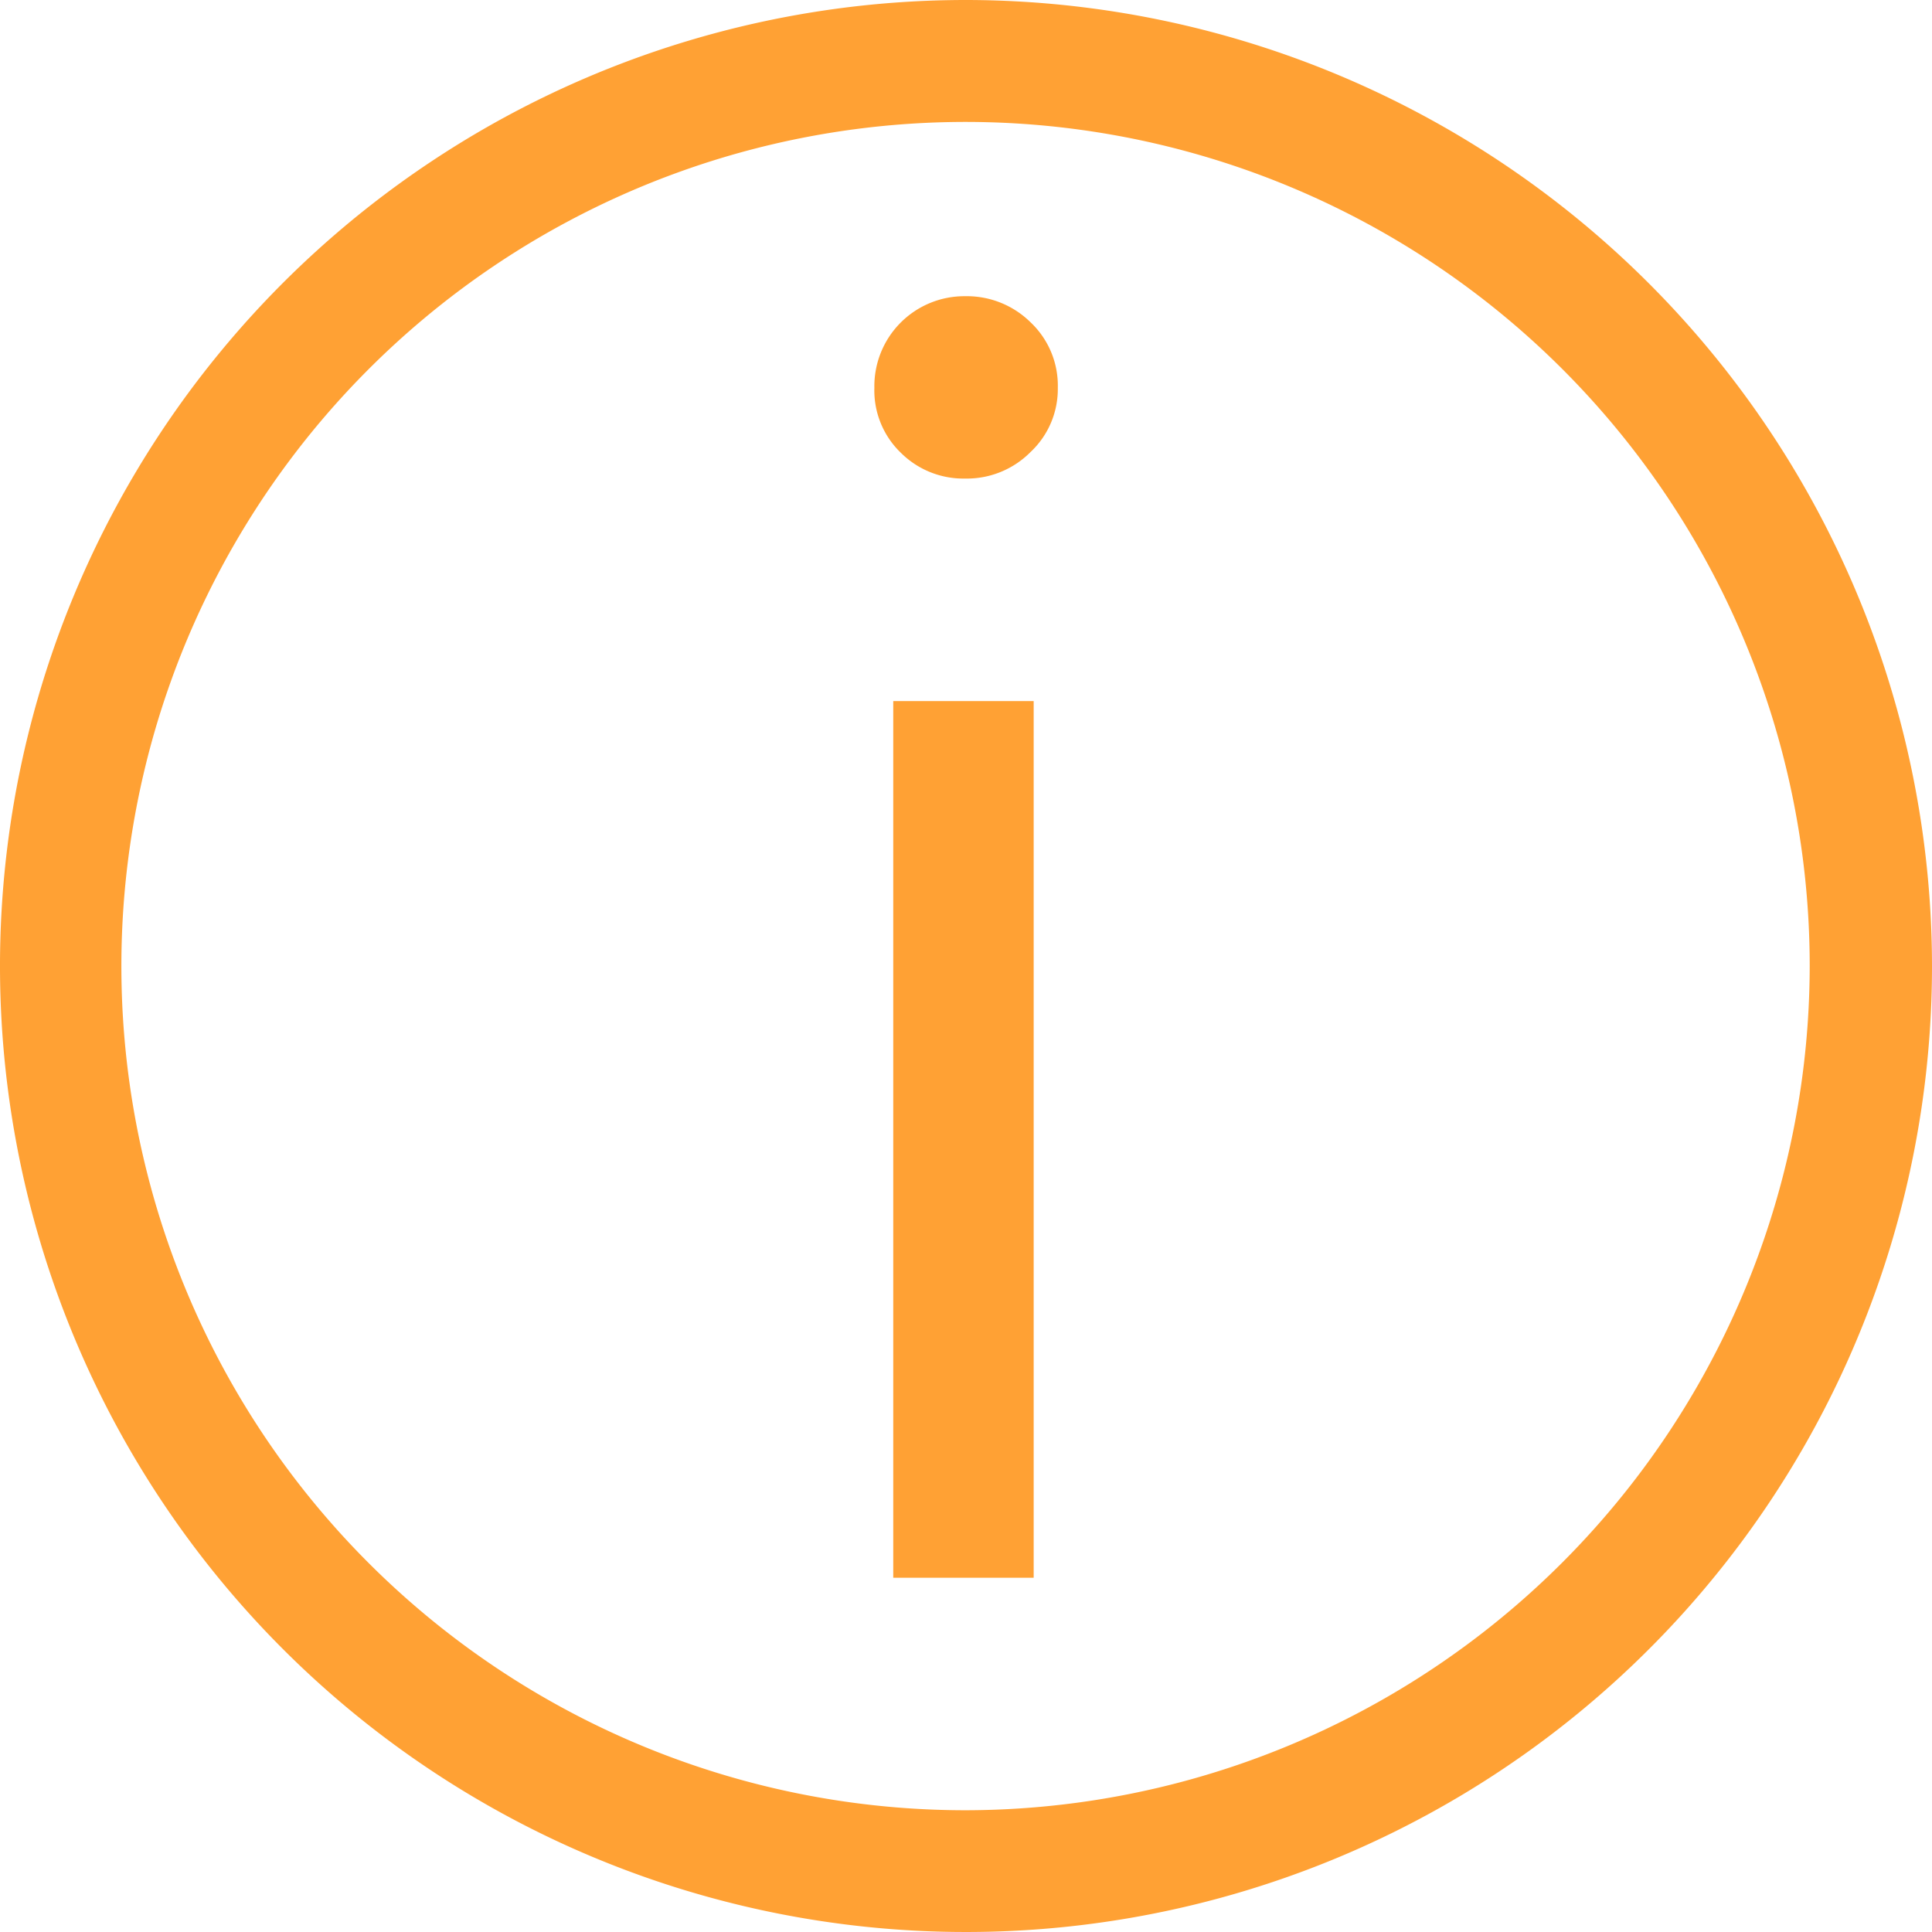 <svg xmlns="http://www.w3.org/2000/svg" fill="#ffa134" width="21.296" height="21.296" viewBox="0 0 21.296 21.296">
  <g>
    <path d="M10.638 3.265a.992.992 0 00-1 1.01.953.953 0 00.293.717.976.976 0 00.707.283.988.988 0 00.722-.293.95.95 0 00.3-.707.96.96 0 00-.3-.722 1 1 0 00-.722-.288z" data-name="Tracé 126" />
    <path d="M9.846 7.728h1.548v9.663H9.846z" data-name="Rectangle 13" />
    <path d="M10.648 0a10.648 10.648 0 1010.648 10.648A10.66 10.66 0 0010.648 0zm0 19.954a9.305 9.305 0 119.3-9.306 9.317 9.317 0 01-9.3 9.306z" data-name="Tracé 127" />
  </g>
</svg>